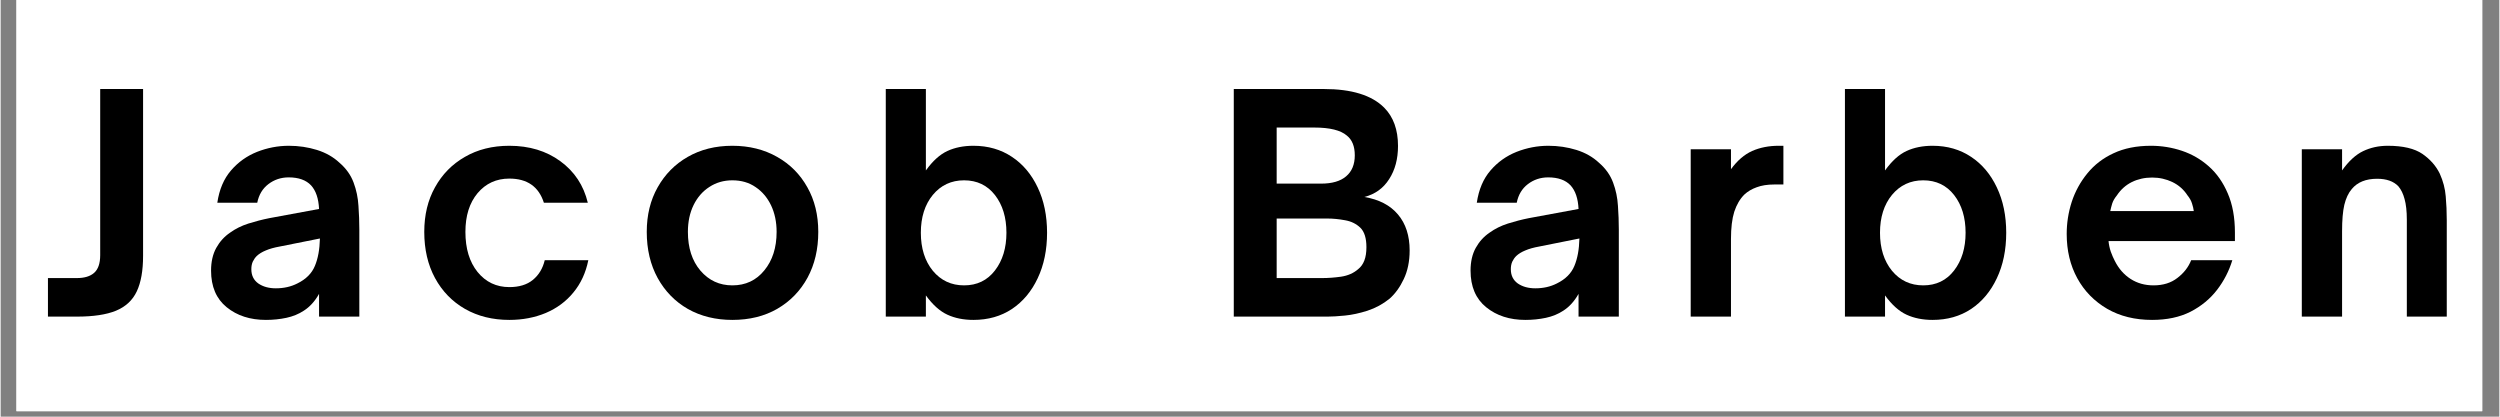 <svg xmlns="http://www.w3.org/2000/svg" xmlns:xlink="http://www.w3.org/1999/xlink" width="300" zoomAndPan="magnify" viewBox="0 0 224.88 37.5" height="50" preserveAspectRatio="xMidYMid meet" version="1.0"><rect x="0" y="0" width="224.88" height="37.5" fill="#808080" stroke="none"/><defs><g/><clipPath id="75f7863d7a"><path d="M 1.422 0 L 223.34 0 L 223.34 37.008 L 1.422 37.008 Z M 1.422 0 " clip-rule="nonzero"/></clipPath></defs><g clip-path="url(#75f7863d7a)"><path fill="#ffffff" d="M 1.422 0 L 223.461 0 L 223.461 37.008 L 1.422 37.008 Z M 1.422 0 " fill-opacity="1" fill-rule="nonzero"/><path fill="#ffffff" d="M 1.422 0 L 223.461 0 L 223.461 37.008 L 1.422 37.008 Z M 1.422 0 " fill-opacity="1" fill-rule="nonzero"/></g><g fill="#000000" fill-opacity="1"><g transform="translate(3.958, 28.495)"><g><path d="M 2.906 0 L 0.297 0 L 0.297 -3.469 L 2.906 -3.469 C 3.582 -3.469 4.098 -3.625 4.453 -3.938 C 4.816 -4.258 5 -4.789 5 -5.531 L 5 -20.484 L 8.859 -20.484 L 8.859 -5.469 C 8.859 -4.145 8.672 -3.082 8.297 -2.281 C 7.922 -1.477 7.297 -0.895 6.422 -0.531 C 5.555 -0.176 4.383 0 2.906 0 Z M 2.906 0 "/></g></g></g><g fill="#000000" fill-opacity="1"><g transform="translate(17.889, 28.495)"><g><path d="M 5.984 0.297 C 4.566 0.297 3.391 -0.082 2.453 -0.844 C 1.516 -1.602 1.047 -2.703 1.047 -4.141 C 1.047 -4.941 1.203 -5.625 1.516 -6.188 C 1.828 -6.75 2.242 -7.207 2.766 -7.562 C 3.242 -7.906 3.789 -8.176 4.406 -8.375 C 5.031 -8.57 5.656 -8.734 6.281 -8.859 L 10.766 -9.688 C 10.723 -10.625 10.484 -11.332 10.047 -11.812 C 9.598 -12.289 8.926 -12.531 8.031 -12.531 C 7.344 -12.531 6.734 -12.328 6.203 -11.922 C 5.68 -11.523 5.348 -10.969 5.203 -10.25 L 1.609 -10.25 C 1.785 -11.438 2.195 -12.406 2.844 -13.156 C 3.488 -13.906 4.27 -14.461 5.188 -14.828 C 6.113 -15.191 7.066 -15.375 8.047 -15.375 C 8.93 -15.375 9.773 -15.25 10.578 -15 C 11.379 -14.75 12.055 -14.363 12.609 -13.844 C 13.203 -13.332 13.625 -12.738 13.875 -12.062 C 14.125 -11.395 14.27 -10.695 14.312 -9.969 C 14.363 -9.25 14.391 -8.539 14.391 -7.844 L 14.391 0 L 10.766 0 L 10.766 -2.047 C 10.391 -1.379 9.93 -0.875 9.391 -0.531 C 8.93 -0.227 8.41 -0.016 7.828 0.109 C 7.242 0.234 6.629 0.297 5.984 0.297 Z M 6.875 -2.547 C 7.594 -2.547 8.238 -2.691 8.812 -2.984 C 9.594 -3.367 10.117 -3.895 10.391 -4.562 C 10.672 -5.227 10.82 -6.051 10.844 -7.031 L 7.25 -6.312 C 6.727 -6.219 6.301 -6.098 5.969 -5.953 C 5.633 -5.816 5.363 -5.648 5.156 -5.453 C 5.008 -5.305 4.891 -5.133 4.797 -4.938 C 4.711 -4.738 4.672 -4.516 4.672 -4.266 C 4.672 -3.711 4.879 -3.285 5.297 -2.984 C 5.723 -2.691 6.25 -2.547 6.875 -2.547 Z M 6.875 -2.547 "/></g></g></g><g fill="#000000" fill-opacity="1"><g transform="translate(37.108, 28.495)"><g><path d="M 8.672 0.297 C 7.172 0.297 5.844 -0.031 4.688 -0.688 C 3.531 -1.352 2.629 -2.281 1.984 -3.469 C 1.336 -4.664 1.016 -6.051 1.016 -7.625 C 1.016 -9.145 1.336 -10.484 1.984 -11.641 C 2.629 -12.805 3.523 -13.719 4.672 -14.375 C 5.816 -15.039 7.148 -15.375 8.672 -15.375 C 10.473 -15.375 12.004 -14.91 13.266 -13.984 C 14.535 -13.055 15.359 -11.812 15.734 -10.25 L 11.781 -10.25 C 11.32 -11.695 10.285 -12.422 8.672 -12.422 C 7.504 -12.422 6.551 -11.984 5.812 -11.109 C 5.082 -10.234 4.719 -9.07 4.719 -7.625 C 4.719 -6.125 5.082 -4.922 5.812 -4.016 C 6.551 -3.109 7.504 -2.656 8.672 -2.656 C 9.547 -2.656 10.25 -2.867 10.781 -3.297 C 11.32 -3.734 11.68 -4.328 11.859 -5.078 L 15.781 -5.078 C 15.551 -3.941 15.102 -2.973 14.438 -2.172 C 13.781 -1.367 12.953 -0.754 11.953 -0.328 C 10.961 0.086 9.867 0.297 8.672 0.297 Z M 8.672 0.297 "/></g></g></g><g fill="#000000" fill-opacity="1"><g transform="translate(57.132, 28.495)"><g><path d="M 8.719 0.297 C 7.219 0.297 5.883 -0.031 4.719 -0.688 C 3.562 -1.352 2.656 -2.281 2 -3.469 C 1.344 -4.664 1.016 -6.051 1.016 -7.625 C 1.016 -9.145 1.344 -10.484 2 -11.641 C 2.656 -12.805 3.555 -13.719 4.703 -14.375 C 5.859 -15.039 7.195 -15.375 8.719 -15.375 C 10.238 -15.375 11.582 -15.039 12.75 -14.375 C 13.914 -13.719 14.82 -12.805 15.469 -11.641 C 16.125 -10.484 16.453 -9.145 16.453 -7.625 C 16.453 -6.062 16.129 -4.688 15.484 -3.5 C 14.836 -2.312 13.93 -1.379 12.766 -0.703 C 11.609 -0.035 10.258 0.297 8.719 0.297 Z M 8.719 -2.812 C 9.906 -2.812 10.863 -3.258 11.594 -4.156 C 12.332 -5.051 12.703 -6.207 12.703 -7.625 C 12.703 -8.52 12.535 -9.316 12.203 -10.016 C 11.867 -10.711 11.406 -11.258 10.812 -11.656 C 10.227 -12.062 9.531 -12.266 8.719 -12.266 C 7.945 -12.266 7.258 -12.066 6.656 -11.672 C 6.051 -11.285 5.578 -10.742 5.234 -10.047 C 4.891 -9.348 4.719 -8.539 4.719 -7.625 C 4.719 -6.188 5.094 -5.023 5.844 -4.141 C 6.602 -3.254 7.562 -2.812 8.719 -2.812 Z M 8.719 -2.812 "/></g></g></g><g fill="#000000" fill-opacity="1"><g transform="translate(77.988, 28.495)"><g><path d="M 9.562 0.297 C 8.676 0.297 7.895 0.141 7.219 -0.172 C 6.539 -0.484 5.895 -1.062 5.281 -1.906 L 5.281 0 L 1.672 0 L 1.672 -20.484 L 5.281 -20.484 L 5.281 -13.156 C 5.895 -14.008 6.539 -14.594 7.219 -14.906 C 7.895 -15.219 8.676 -15.375 9.562 -15.375 C 10.883 -15.375 12.039 -15.039 13.031 -14.375 C 14.02 -13.719 14.789 -12.801 15.344 -11.625 C 15.906 -10.445 16.188 -9.086 16.188 -7.547 C 16.188 -6.004 15.906 -4.641 15.344 -3.453 C 14.789 -2.273 14.02 -1.352 13.031 -0.688 C 12.039 -0.031 10.883 0.297 9.562 0.297 Z M 8.719 -2.812 C 9.883 -2.812 10.812 -3.258 11.5 -4.156 C 12.188 -5.051 12.531 -6.18 12.531 -7.547 C 12.531 -8.922 12.188 -10.051 11.5 -10.938 C 10.812 -11.82 9.883 -12.266 8.719 -12.266 C 7.57 -12.266 6.633 -11.828 5.906 -10.953 C 5.188 -10.078 4.828 -8.941 4.828 -7.547 C 4.828 -6.148 5.188 -5.008 5.906 -4.125 C 6.633 -3.25 7.57 -2.812 8.719 -2.812 Z M 8.719 -2.812 "/></g></g></g><g fill="#000000" fill-opacity="1"><g transform="translate(98.603, 28.495)"><g/></g></g><g fill="#000000" fill-opacity="1"><g transform="translate(109.152, 28.495)"><g><path d="M 10.281 0 L 1.828 0 L 1.828 -20.484 L 9.938 -20.484 C 12.438 -20.484 14.242 -19.926 15.359 -18.812 C 16.191 -17.977 16.609 -16.828 16.609 -15.359 C 16.609 -14.191 16.344 -13.195 15.812 -12.375 C 15.289 -11.551 14.547 -11.016 13.578 -10.766 C 14.898 -10.547 15.91 -10.02 16.609 -9.188 C 17.305 -8.363 17.656 -7.285 17.656 -5.953 C 17.656 -4.973 17.477 -4.113 17.125 -3.375 C 16.781 -2.645 16.352 -2.055 15.844 -1.609 C 15.25 -1.129 14.586 -0.77 13.859 -0.531 C 13.141 -0.301 12.461 -0.156 11.828 -0.094 C 11.191 -0.031 10.676 0 10.281 0 Z M 5.688 -17.016 L 5.688 -11.969 L 9.688 -11.969 C 10.676 -11.969 11.426 -12.188 11.938 -12.625 C 12.457 -13.062 12.719 -13.691 12.719 -14.516 C 12.719 -15.328 12.477 -15.922 12 -16.297 C 11.445 -16.773 10.473 -17.016 9.078 -17.016 Z M 5.688 -8.828 L 5.688 -3.469 L 9.797 -3.469 C 10.316 -3.469 10.879 -3.508 11.484 -3.594 C 12.098 -3.688 12.609 -3.91 13.016 -4.266 C 13.266 -4.461 13.453 -4.723 13.578 -5.047 C 13.703 -5.367 13.766 -5.77 13.766 -6.25 C 13.766 -7.062 13.582 -7.645 13.219 -8 C 12.852 -8.352 12.395 -8.578 11.844 -8.672 C 11.301 -8.773 10.766 -8.828 10.234 -8.828 Z M 5.688 -8.828 "/></g></g></g><g fill="#000000" fill-opacity="1"><g transform="translate(131.243, 28.495)"><g><path d="M 5.984 0.297 C 4.566 0.297 3.391 -0.082 2.453 -0.844 C 1.516 -1.602 1.047 -2.703 1.047 -4.141 C 1.047 -4.941 1.203 -5.625 1.516 -6.188 C 1.828 -6.75 2.242 -7.207 2.766 -7.562 C 3.242 -7.906 3.789 -8.176 4.406 -8.375 C 5.031 -8.57 5.656 -8.734 6.281 -8.859 L 10.766 -9.688 C 10.723 -10.625 10.484 -11.332 10.047 -11.812 C 9.598 -12.289 8.926 -12.531 8.031 -12.531 C 7.344 -12.531 6.734 -12.328 6.203 -11.922 C 5.68 -11.523 5.348 -10.969 5.203 -10.25 L 1.609 -10.25 C 1.785 -11.438 2.195 -12.406 2.844 -13.156 C 3.488 -13.906 4.27 -14.461 5.188 -14.828 C 6.113 -15.191 7.066 -15.375 8.047 -15.375 C 8.93 -15.375 9.773 -15.25 10.578 -15 C 11.379 -14.75 12.055 -14.363 12.609 -13.844 C 13.203 -13.332 13.625 -12.738 13.875 -12.062 C 14.125 -11.395 14.27 -10.695 14.312 -9.969 C 14.363 -9.25 14.391 -8.539 14.391 -7.844 L 14.391 0 L 10.766 0 L 10.766 -2.047 C 10.391 -1.379 9.93 -0.875 9.391 -0.531 C 8.93 -0.227 8.41 -0.016 7.828 0.109 C 7.242 0.234 6.629 0.297 5.984 0.297 Z M 6.875 -2.547 C 7.594 -2.547 8.238 -2.691 8.812 -2.984 C 9.594 -3.367 10.117 -3.895 10.391 -4.562 C 10.672 -5.227 10.82 -6.051 10.844 -7.031 L 7.25 -6.312 C 6.727 -6.219 6.301 -6.098 5.969 -5.953 C 5.633 -5.816 5.363 -5.648 5.156 -5.453 C 5.008 -5.305 4.891 -5.133 4.797 -4.938 C 4.711 -4.738 4.672 -4.516 4.672 -4.266 C 4.672 -3.711 4.879 -3.285 5.297 -2.984 C 5.723 -2.691 6.25 -2.547 6.875 -2.547 Z M 6.875 -2.547 "/></g></g></g><g fill="#000000" fill-opacity="1"><g transform="translate(150.462, 28.495)"><g><path d="M 5.266 0 L 1.641 0 L 1.641 -15.062 L 5.266 -15.062 L 5.266 -13.266 C 5.836 -14.047 6.473 -14.594 7.172 -14.906 C 7.879 -15.219 8.676 -15.375 9.562 -15.375 L 9.984 -15.375 L 9.984 -11.891 L 9.156 -11.891 C 8.539 -11.891 8.016 -11.805 7.578 -11.641 C 7.141 -11.484 6.77 -11.266 6.469 -10.984 C 6.07 -10.586 5.77 -10.07 5.562 -9.438 C 5.363 -8.801 5.266 -7.984 5.266 -6.984 Z M 5.266 0 "/></g></g></g><g fill="#000000" fill-opacity="1"><g transform="translate(164.312, 28.495)"><g><path d="M 9.562 0.297 C 8.676 0.297 7.895 0.141 7.219 -0.172 C 6.539 -0.484 5.895 -1.062 5.281 -1.906 L 5.281 0 L 1.672 0 L 1.672 -20.484 L 5.281 -20.484 L 5.281 -13.156 C 5.895 -14.008 6.539 -14.594 7.219 -14.906 C 7.895 -15.219 8.676 -15.375 9.562 -15.375 C 10.883 -15.375 12.039 -15.039 13.031 -14.375 C 14.02 -13.719 14.789 -12.801 15.344 -11.625 C 15.906 -10.445 16.188 -9.086 16.188 -7.547 C 16.188 -6.004 15.906 -4.641 15.344 -3.453 C 14.789 -2.273 14.02 -1.352 13.031 -0.688 C 12.039 -0.031 10.883 0.297 9.562 0.297 Z M 8.719 -2.812 C 9.883 -2.812 10.812 -3.258 11.5 -4.156 C 12.188 -5.051 12.531 -6.18 12.531 -7.547 C 12.531 -8.922 12.188 -10.051 11.5 -10.938 C 10.812 -11.82 9.883 -12.266 8.719 -12.266 C 7.57 -12.266 6.633 -11.828 5.906 -10.953 C 5.188 -10.078 4.828 -8.941 4.828 -7.547 C 4.828 -6.148 5.188 -5.008 5.906 -4.125 C 6.633 -3.25 7.57 -2.812 8.719 -2.812 Z M 8.719 -2.812 "/></g></g></g><g fill="#000000" fill-opacity="1"><g transform="translate(184.927, 28.495)"><g><path d="M 8.703 0.297 C 7.16 0.297 5.812 -0.035 4.656 -0.703 C 3.5 -1.379 2.602 -2.297 1.969 -3.453 C 1.332 -4.617 1.016 -5.945 1.016 -7.438 C 1.016 -8.414 1.164 -9.379 1.469 -10.328 C 1.781 -11.273 2.25 -12.129 2.875 -12.891 C 3.5 -13.66 4.285 -14.266 5.234 -14.703 C 6.18 -15.148 7.301 -15.375 8.594 -15.375 C 9.562 -15.375 10.492 -15.223 11.391 -14.922 C 12.297 -14.617 13.102 -14.148 13.812 -13.516 C 14.531 -12.879 15.098 -12.066 15.516 -11.078 C 15.941 -10.098 16.156 -8.926 16.156 -7.562 L 16.156 -6.797 L 4.781 -6.797 C 4.812 -6.473 4.879 -6.156 4.984 -5.844 C 5.098 -5.531 5.219 -5.254 5.344 -5.016 C 5.695 -4.316 6.172 -3.773 6.766 -3.391 C 7.367 -3.004 8.055 -2.812 8.828 -2.812 C 9.691 -2.812 10.41 -3.035 10.984 -3.484 C 11.566 -3.93 11.977 -4.461 12.219 -5.078 L 15.922 -5.078 C 15.629 -4.109 15.172 -3.219 14.547 -2.406 C 13.922 -1.594 13.125 -0.938 12.156 -0.438 C 11.188 0.051 10.035 0.297 8.703 0.297 Z M 4.938 -9.5 L 12.453 -9.5 C 12.43 -9.695 12.379 -9.922 12.297 -10.172 C 12.223 -10.422 12.086 -10.664 11.891 -10.906 C 11.547 -11.438 11.094 -11.836 10.531 -12.109 C 9.969 -12.379 9.359 -12.516 8.703 -12.516 C 8.035 -12.516 7.426 -12.379 6.875 -12.109 C 6.332 -11.836 5.883 -11.438 5.531 -10.906 C 5.332 -10.664 5.191 -10.422 5.109 -10.172 C 5.035 -9.922 4.977 -9.695 4.938 -9.5 Z M 4.938 -9.5 "/></g></g></g><g fill="#000000" fill-opacity="1"><g transform="translate(205.461, 28.495)"><g><path d="M 5.266 0 L 1.641 0 L 1.641 -15.062 L 5.266 -15.062 L 5.266 -13.156 C 5.867 -14 6.5 -14.578 7.156 -14.891 C 7.82 -15.211 8.562 -15.375 9.375 -15.375 C 10.75 -15.375 11.789 -15.129 12.5 -14.641 C 13.207 -14.148 13.727 -13.555 14.062 -12.859 C 14.363 -12.191 14.539 -11.516 14.594 -10.828 C 14.656 -10.141 14.688 -9.422 14.688 -8.672 L 14.688 0 L 11.094 0 L 11.094 -8.719 C 11.094 -9.488 11.023 -10.109 10.891 -10.578 C 10.766 -11.055 10.578 -11.441 10.328 -11.734 C 9.898 -12.18 9.266 -12.406 8.422 -12.406 C 7.41 -12.406 6.648 -12.098 6.141 -11.484 C 5.836 -11.129 5.613 -10.656 5.469 -10.062 C 5.332 -9.477 5.266 -8.68 5.266 -7.672 Z M 5.266 0 "/></g></g></g></svg>